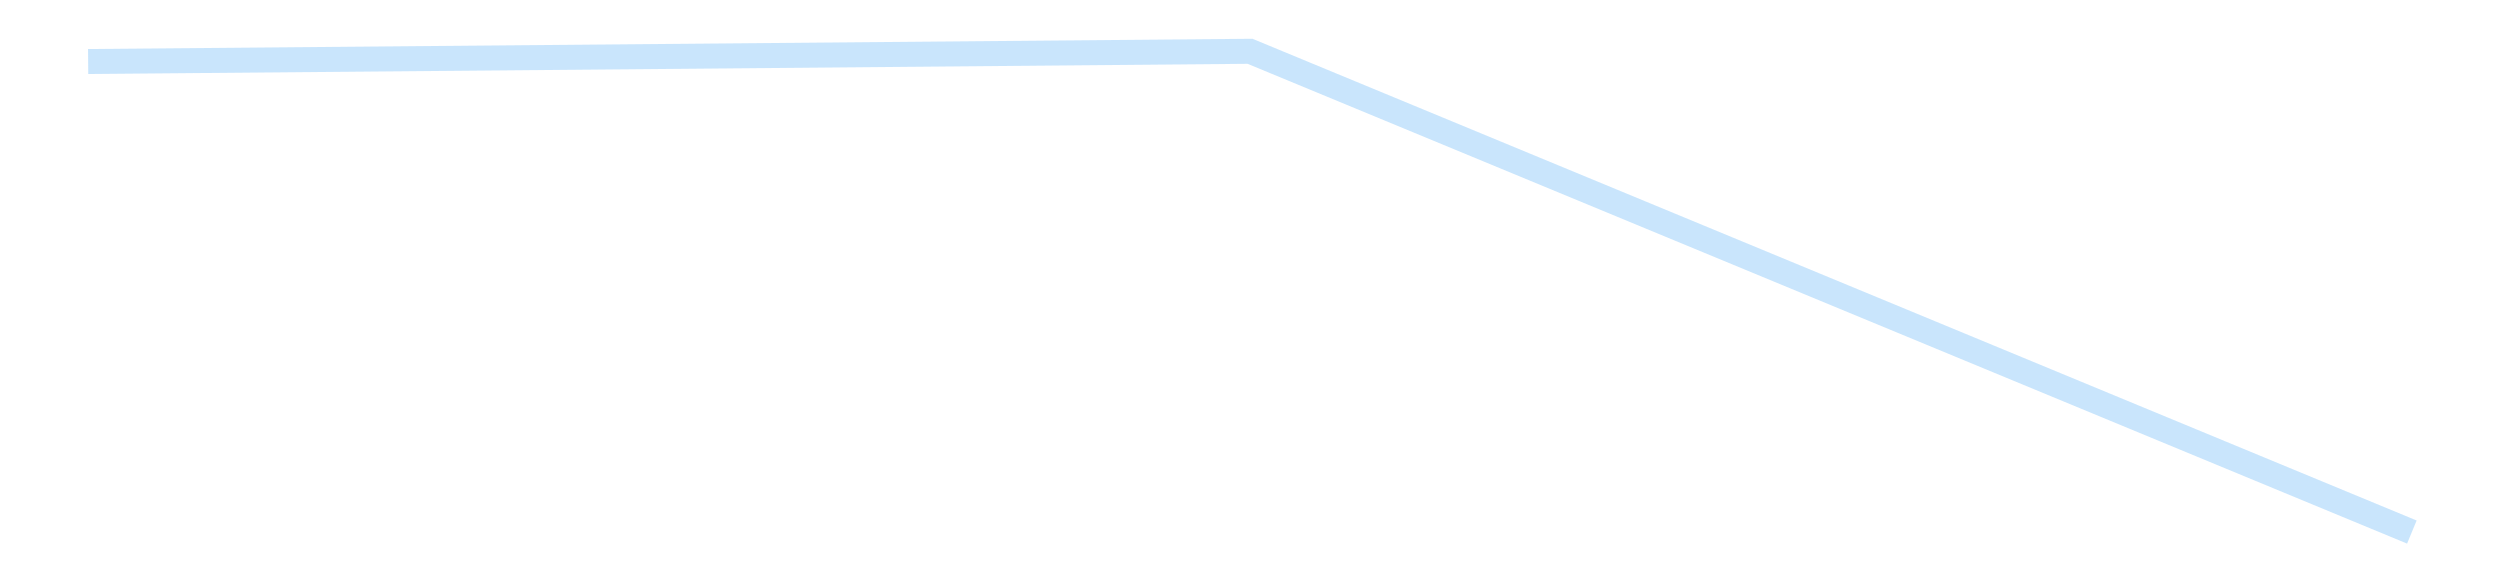 <?xml version='1.0' encoding='utf-8'?>
<svg xmlns="http://www.w3.org/2000/svg" xmlns:xlink="http://www.w3.org/1999/xlink" id="chart-6f263dc3-59e9-4cbb-95d7-e371d8b37517" class="pygal-chart pygal-sparkline" viewBox="0 0 300 70" width="300" height="70"><!--Generated with pygal 3.0.4 (lxml) ©Kozea 2012-2016 on 2025-08-24--><!--http://pygal.org--><!--http://github.com/Kozea/pygal--><defs><style type="text/css">#chart-6f263dc3-59e9-4cbb-95d7-e371d8b37517{-webkit-user-select:none;-webkit-font-smoothing:antialiased;font-family:Consolas,"Liberation Mono",Menlo,Courier,monospace}#chart-6f263dc3-59e9-4cbb-95d7-e371d8b37517 .title{font-family:Consolas,"Liberation Mono",Menlo,Courier,monospace;font-size:16px}#chart-6f263dc3-59e9-4cbb-95d7-e371d8b37517 .legends .legend text{font-family:Consolas,"Liberation Mono",Menlo,Courier,monospace;font-size:14px}#chart-6f263dc3-59e9-4cbb-95d7-e371d8b37517 .axis text{font-family:Consolas,"Liberation Mono",Menlo,Courier,monospace;font-size:10px}#chart-6f263dc3-59e9-4cbb-95d7-e371d8b37517 .axis text.major{font-family:Consolas,"Liberation Mono",Menlo,Courier,monospace;font-size:10px}#chart-6f263dc3-59e9-4cbb-95d7-e371d8b37517 .text-overlay text.value{font-family:Consolas,"Liberation Mono",Menlo,Courier,monospace;font-size:16px}#chart-6f263dc3-59e9-4cbb-95d7-e371d8b37517 .text-overlay text.label{font-family:Consolas,"Liberation Mono",Menlo,Courier,monospace;font-size:10px}#chart-6f263dc3-59e9-4cbb-95d7-e371d8b37517 .tooltip{font-family:Consolas,"Liberation Mono",Menlo,Courier,monospace;font-size:14px}#chart-6f263dc3-59e9-4cbb-95d7-e371d8b37517 text.no_data{font-family:Consolas,"Liberation Mono",Menlo,Courier,monospace;font-size:64px}
#chart-6f263dc3-59e9-4cbb-95d7-e371d8b37517{background-color:transparent}#chart-6f263dc3-59e9-4cbb-95d7-e371d8b37517 path,#chart-6f263dc3-59e9-4cbb-95d7-e371d8b37517 line,#chart-6f263dc3-59e9-4cbb-95d7-e371d8b37517 rect,#chart-6f263dc3-59e9-4cbb-95d7-e371d8b37517 circle{-webkit-transition:150ms;-moz-transition:150ms;transition:150ms}#chart-6f263dc3-59e9-4cbb-95d7-e371d8b37517 .graph &gt; .background{fill:transparent}#chart-6f263dc3-59e9-4cbb-95d7-e371d8b37517 .plot &gt; .background{fill:transparent}#chart-6f263dc3-59e9-4cbb-95d7-e371d8b37517 .graph{fill:rgba(0,0,0,.87)}#chart-6f263dc3-59e9-4cbb-95d7-e371d8b37517 text.no_data{fill:rgba(0,0,0,1)}#chart-6f263dc3-59e9-4cbb-95d7-e371d8b37517 .title{fill:rgba(0,0,0,1)}#chart-6f263dc3-59e9-4cbb-95d7-e371d8b37517 .legends .legend text{fill:rgba(0,0,0,.87)}#chart-6f263dc3-59e9-4cbb-95d7-e371d8b37517 .legends .legend:hover text{fill:rgba(0,0,0,1)}#chart-6f263dc3-59e9-4cbb-95d7-e371d8b37517 .axis .line{stroke:rgba(0,0,0,1)}#chart-6f263dc3-59e9-4cbb-95d7-e371d8b37517 .axis .guide.line{stroke:rgba(0,0,0,.54)}#chart-6f263dc3-59e9-4cbb-95d7-e371d8b37517 .axis .major.line{stroke:rgba(0,0,0,.87)}#chart-6f263dc3-59e9-4cbb-95d7-e371d8b37517 .axis text.major{fill:rgba(0,0,0,1)}#chart-6f263dc3-59e9-4cbb-95d7-e371d8b37517 .axis.y .guides:hover .guide.line,#chart-6f263dc3-59e9-4cbb-95d7-e371d8b37517 .line-graph .axis.x .guides:hover .guide.line,#chart-6f263dc3-59e9-4cbb-95d7-e371d8b37517 .stackedline-graph .axis.x .guides:hover .guide.line,#chart-6f263dc3-59e9-4cbb-95d7-e371d8b37517 .xy-graph .axis.x .guides:hover .guide.line{stroke:rgba(0,0,0,1)}#chart-6f263dc3-59e9-4cbb-95d7-e371d8b37517 .axis .guides:hover text{fill:rgba(0,0,0,1)}#chart-6f263dc3-59e9-4cbb-95d7-e371d8b37517 .reactive{fill-opacity:.7;stroke-opacity:.8;stroke-width:3}#chart-6f263dc3-59e9-4cbb-95d7-e371d8b37517 .ci{stroke:rgba(0,0,0,.87)}#chart-6f263dc3-59e9-4cbb-95d7-e371d8b37517 .reactive.active,#chart-6f263dc3-59e9-4cbb-95d7-e371d8b37517 .active .reactive{fill-opacity:.8;stroke-opacity:.9;stroke-width:4}#chart-6f263dc3-59e9-4cbb-95d7-e371d8b37517 .ci .reactive.active{stroke-width:1.5}#chart-6f263dc3-59e9-4cbb-95d7-e371d8b37517 .series text{fill:rgba(0,0,0,1)}#chart-6f263dc3-59e9-4cbb-95d7-e371d8b37517 .tooltip rect{fill:transparent;stroke:rgba(0,0,0,1);-webkit-transition:opacity 150ms;-moz-transition:opacity 150ms;transition:opacity 150ms}#chart-6f263dc3-59e9-4cbb-95d7-e371d8b37517 .tooltip .label{fill:rgba(0,0,0,.87)}#chart-6f263dc3-59e9-4cbb-95d7-e371d8b37517 .tooltip .label{fill:rgba(0,0,0,.87)}#chart-6f263dc3-59e9-4cbb-95d7-e371d8b37517 .tooltip .legend{font-size:.8em;fill:rgba(0,0,0,.54)}#chart-6f263dc3-59e9-4cbb-95d7-e371d8b37517 .tooltip .x_label{font-size:.6em;fill:rgba(0,0,0,1)}#chart-6f263dc3-59e9-4cbb-95d7-e371d8b37517 .tooltip .xlink{font-size:.5em;text-decoration:underline}#chart-6f263dc3-59e9-4cbb-95d7-e371d8b37517 .tooltip .value{font-size:1.5em}#chart-6f263dc3-59e9-4cbb-95d7-e371d8b37517 .bound{font-size:.5em}#chart-6f263dc3-59e9-4cbb-95d7-e371d8b37517 .max-value{font-size:.75em;fill:rgba(0,0,0,.54)}#chart-6f263dc3-59e9-4cbb-95d7-e371d8b37517 .map-element{fill:transparent;stroke:rgba(0,0,0,.54) !important}#chart-6f263dc3-59e9-4cbb-95d7-e371d8b37517 .map-element .reactive{fill-opacity:inherit;stroke-opacity:inherit}#chart-6f263dc3-59e9-4cbb-95d7-e371d8b37517 .color-0,#chart-6f263dc3-59e9-4cbb-95d7-e371d8b37517 .color-0 a:visited{stroke:#bbdefb;fill:#bbdefb}#chart-6f263dc3-59e9-4cbb-95d7-e371d8b37517 .text-overlay .color-0 text{fill:black}
#chart-6f263dc3-59e9-4cbb-95d7-e371d8b37517 text.no_data{text-anchor:middle}#chart-6f263dc3-59e9-4cbb-95d7-e371d8b37517 .guide.line{fill:none}#chart-6f263dc3-59e9-4cbb-95d7-e371d8b37517 .centered{text-anchor:middle}#chart-6f263dc3-59e9-4cbb-95d7-e371d8b37517 .title{text-anchor:middle}#chart-6f263dc3-59e9-4cbb-95d7-e371d8b37517 .legends .legend text{fill-opacity:1}#chart-6f263dc3-59e9-4cbb-95d7-e371d8b37517 .axis.x text{text-anchor:middle}#chart-6f263dc3-59e9-4cbb-95d7-e371d8b37517 .axis.x:not(.web) text[transform]{text-anchor:start}#chart-6f263dc3-59e9-4cbb-95d7-e371d8b37517 .axis.x:not(.web) text[transform].backwards{text-anchor:end}#chart-6f263dc3-59e9-4cbb-95d7-e371d8b37517 .axis.y text{text-anchor:end}#chart-6f263dc3-59e9-4cbb-95d7-e371d8b37517 .axis.y text[transform].backwards{text-anchor:start}#chart-6f263dc3-59e9-4cbb-95d7-e371d8b37517 .axis.y2 text{text-anchor:start}#chart-6f263dc3-59e9-4cbb-95d7-e371d8b37517 .axis.y2 text[transform].backwards{text-anchor:end}#chart-6f263dc3-59e9-4cbb-95d7-e371d8b37517 .axis .guide.line{stroke-dasharray:4,4;stroke:black}#chart-6f263dc3-59e9-4cbb-95d7-e371d8b37517 .axis .major.guide.line{stroke-dasharray:6,6;stroke:black}#chart-6f263dc3-59e9-4cbb-95d7-e371d8b37517 .horizontal .axis.y .guide.line,#chart-6f263dc3-59e9-4cbb-95d7-e371d8b37517 .horizontal .axis.y2 .guide.line,#chart-6f263dc3-59e9-4cbb-95d7-e371d8b37517 .vertical .axis.x .guide.line{opacity:0}#chart-6f263dc3-59e9-4cbb-95d7-e371d8b37517 .horizontal .axis.always_show .guide.line,#chart-6f263dc3-59e9-4cbb-95d7-e371d8b37517 .vertical .axis.always_show .guide.line{opacity:1 !important}#chart-6f263dc3-59e9-4cbb-95d7-e371d8b37517 .axis.y .guides:hover .guide.line,#chart-6f263dc3-59e9-4cbb-95d7-e371d8b37517 .axis.y2 .guides:hover .guide.line,#chart-6f263dc3-59e9-4cbb-95d7-e371d8b37517 .axis.x .guides:hover .guide.line{opacity:1}#chart-6f263dc3-59e9-4cbb-95d7-e371d8b37517 .axis .guides:hover text{opacity:1}#chart-6f263dc3-59e9-4cbb-95d7-e371d8b37517 .nofill{fill:none}#chart-6f263dc3-59e9-4cbb-95d7-e371d8b37517 .subtle-fill{fill-opacity:.2}#chart-6f263dc3-59e9-4cbb-95d7-e371d8b37517 .dot{stroke-width:1px;fill-opacity:1;stroke-opacity:1}#chart-6f263dc3-59e9-4cbb-95d7-e371d8b37517 .dot.active{stroke-width:5px}#chart-6f263dc3-59e9-4cbb-95d7-e371d8b37517 .dot.negative{fill:transparent}#chart-6f263dc3-59e9-4cbb-95d7-e371d8b37517 text,#chart-6f263dc3-59e9-4cbb-95d7-e371d8b37517 tspan{stroke:none !important}#chart-6f263dc3-59e9-4cbb-95d7-e371d8b37517 .series text.active{opacity:1}#chart-6f263dc3-59e9-4cbb-95d7-e371d8b37517 .tooltip rect{fill-opacity:.95;stroke-width:.5}#chart-6f263dc3-59e9-4cbb-95d7-e371d8b37517 .tooltip text{fill-opacity:1}#chart-6f263dc3-59e9-4cbb-95d7-e371d8b37517 .showable{visibility:hidden}#chart-6f263dc3-59e9-4cbb-95d7-e371d8b37517 .showable.shown{visibility:visible}#chart-6f263dc3-59e9-4cbb-95d7-e371d8b37517 .gauge-background{fill:rgba(229,229,229,1);stroke:none}#chart-6f263dc3-59e9-4cbb-95d7-e371d8b37517 .bg-lines{stroke:transparent;stroke-width:2px}</style><script type="text/javascript">window.pygal = window.pygal || {};window.pygal.config = window.pygal.config || {};window.pygal.config['6f263dc3-59e9-4cbb-95d7-e371d8b37517'] = {"allow_interruptions": false, "box_mode": "extremes", "classes": ["pygal-chart", "pygal-sparkline"], "css": ["file://style.css", "file://graph.css"], "defs": [], "disable_xml_declaration": false, "dots_size": 2.5, "dynamic_print_values": false, "explicit_size": true, "fill": false, "force_uri_protocol": "https", "formatter": null, "half_pie": false, "height": 70, "include_x_axis": false, "inner_radius": 0, "interpolate": null, "interpolation_parameters": {}, "interpolation_precision": 250, "inverse_y_axis": false, "js": [], "legend_at_bottom": false, "legend_at_bottom_columns": null, "legend_box_size": 12, "logarithmic": false, "margin": 5, "margin_bottom": null, "margin_left": null, "margin_right": null, "margin_top": null, "max_scale": 2, "min_scale": 1, "missing_value_fill_truncation": "x", "no_data_text": "", "no_prefix": false, "order_min": null, "pretty_print": false, "print_labels": false, "print_values": false, "print_values_position": "center", "print_zeroes": true, "range": null, "rounded_bars": null, "secondary_range": null, "show_dots": false, "show_legend": false, "show_minor_x_labels": true, "show_minor_y_labels": true, "show_only_major_dots": false, "show_x_guides": false, "show_x_labels": false, "show_y_guides": true, "show_y_labels": false, "spacing": 0, "stack_from_top": false, "strict": false, "stroke": true, "stroke_style": null, "style": {"background": "transparent", "ci_colors": [], "colors": ["#bbdefb"], "dot_opacity": "1", "font_family": "Consolas, \"Liberation Mono\", Menlo, Courier, monospace", "foreground": "rgba(0, 0, 0, .87)", "foreground_strong": "rgba(0, 0, 0, 1)", "foreground_subtle": "rgba(0, 0, 0, .54)", "guide_stroke_color": "black", "guide_stroke_dasharray": "4,4", "label_font_family": "Consolas, \"Liberation Mono\", Menlo, Courier, monospace", "label_font_size": 10, "legend_font_family": "Consolas, \"Liberation Mono\", Menlo, Courier, monospace", "legend_font_size": 14, "major_guide_stroke_color": "black", "major_guide_stroke_dasharray": "6,6", "major_label_font_family": "Consolas, \"Liberation Mono\", Menlo, Courier, monospace", "major_label_font_size": 10, "no_data_font_family": "Consolas, \"Liberation Mono\", Menlo, Courier, monospace", "no_data_font_size": 64, "opacity": ".7", "opacity_hover": ".8", "plot_background": "transparent", "stroke_opacity": ".8", "stroke_opacity_hover": ".9", "stroke_width": 3, "stroke_width_hover": "4", "title_font_family": "Consolas, \"Liberation Mono\", Menlo, Courier, monospace", "title_font_size": 16, "tooltip_font_family": "Consolas, \"Liberation Mono\", Menlo, Courier, monospace", "tooltip_font_size": 14, "transition": "150ms", "value_background": "rgba(229, 229, 229, 1)", "value_colors": [], "value_font_family": "Consolas, \"Liberation Mono\", Menlo, Courier, monospace", "value_font_size": 16, "value_label_font_family": "Consolas, \"Liberation Mono\", Menlo, Courier, monospace", "value_label_font_size": 10}, "title": null, "tooltip_border_radius": 0, "tooltip_fancy_mode": true, "truncate_label": null, "truncate_legend": null, "width": 300, "x_label_rotation": 0, "x_labels": null, "x_labels_major": null, "x_labels_major_count": null, "x_labels_major_every": null, "x_title": null, "xrange": null, "y_label_rotation": 0, "y_labels": null, "y_labels_major": null, "y_labels_major_count": null, "y_labels_major_every": null, "y_title": null, "zero": 0, "legends": [""]}</script></defs><title>Pygal</title><g class="graph line-graph vertical"><rect x="0" y="0" width="300" height="70" class="background"/><g transform="translate(5, 5)" class="plot"><rect x="0" y="0" width="290" height="60" class="background"/><g class="series serie-0 color-0"><path d="M5.577 2.383 L145 1.154 284.423 58.846" class="line reactive nofill"/></g></g><g class="titles"/><g transform="translate(5, 5)" class="plot overlay"><g class="series serie-0 color-0"/></g><g transform="translate(5, 5)" class="plot text-overlay"><g class="series serie-0 color-0"/></g><g transform="translate(5, 5)" class="plot tooltip-overlay"><g transform="translate(0 0)" style="opacity: 0" class="tooltip"><rect rx="0" ry="0" width="0" height="0" class="tooltip-box"/><g class="text"/></g></g></g></svg>